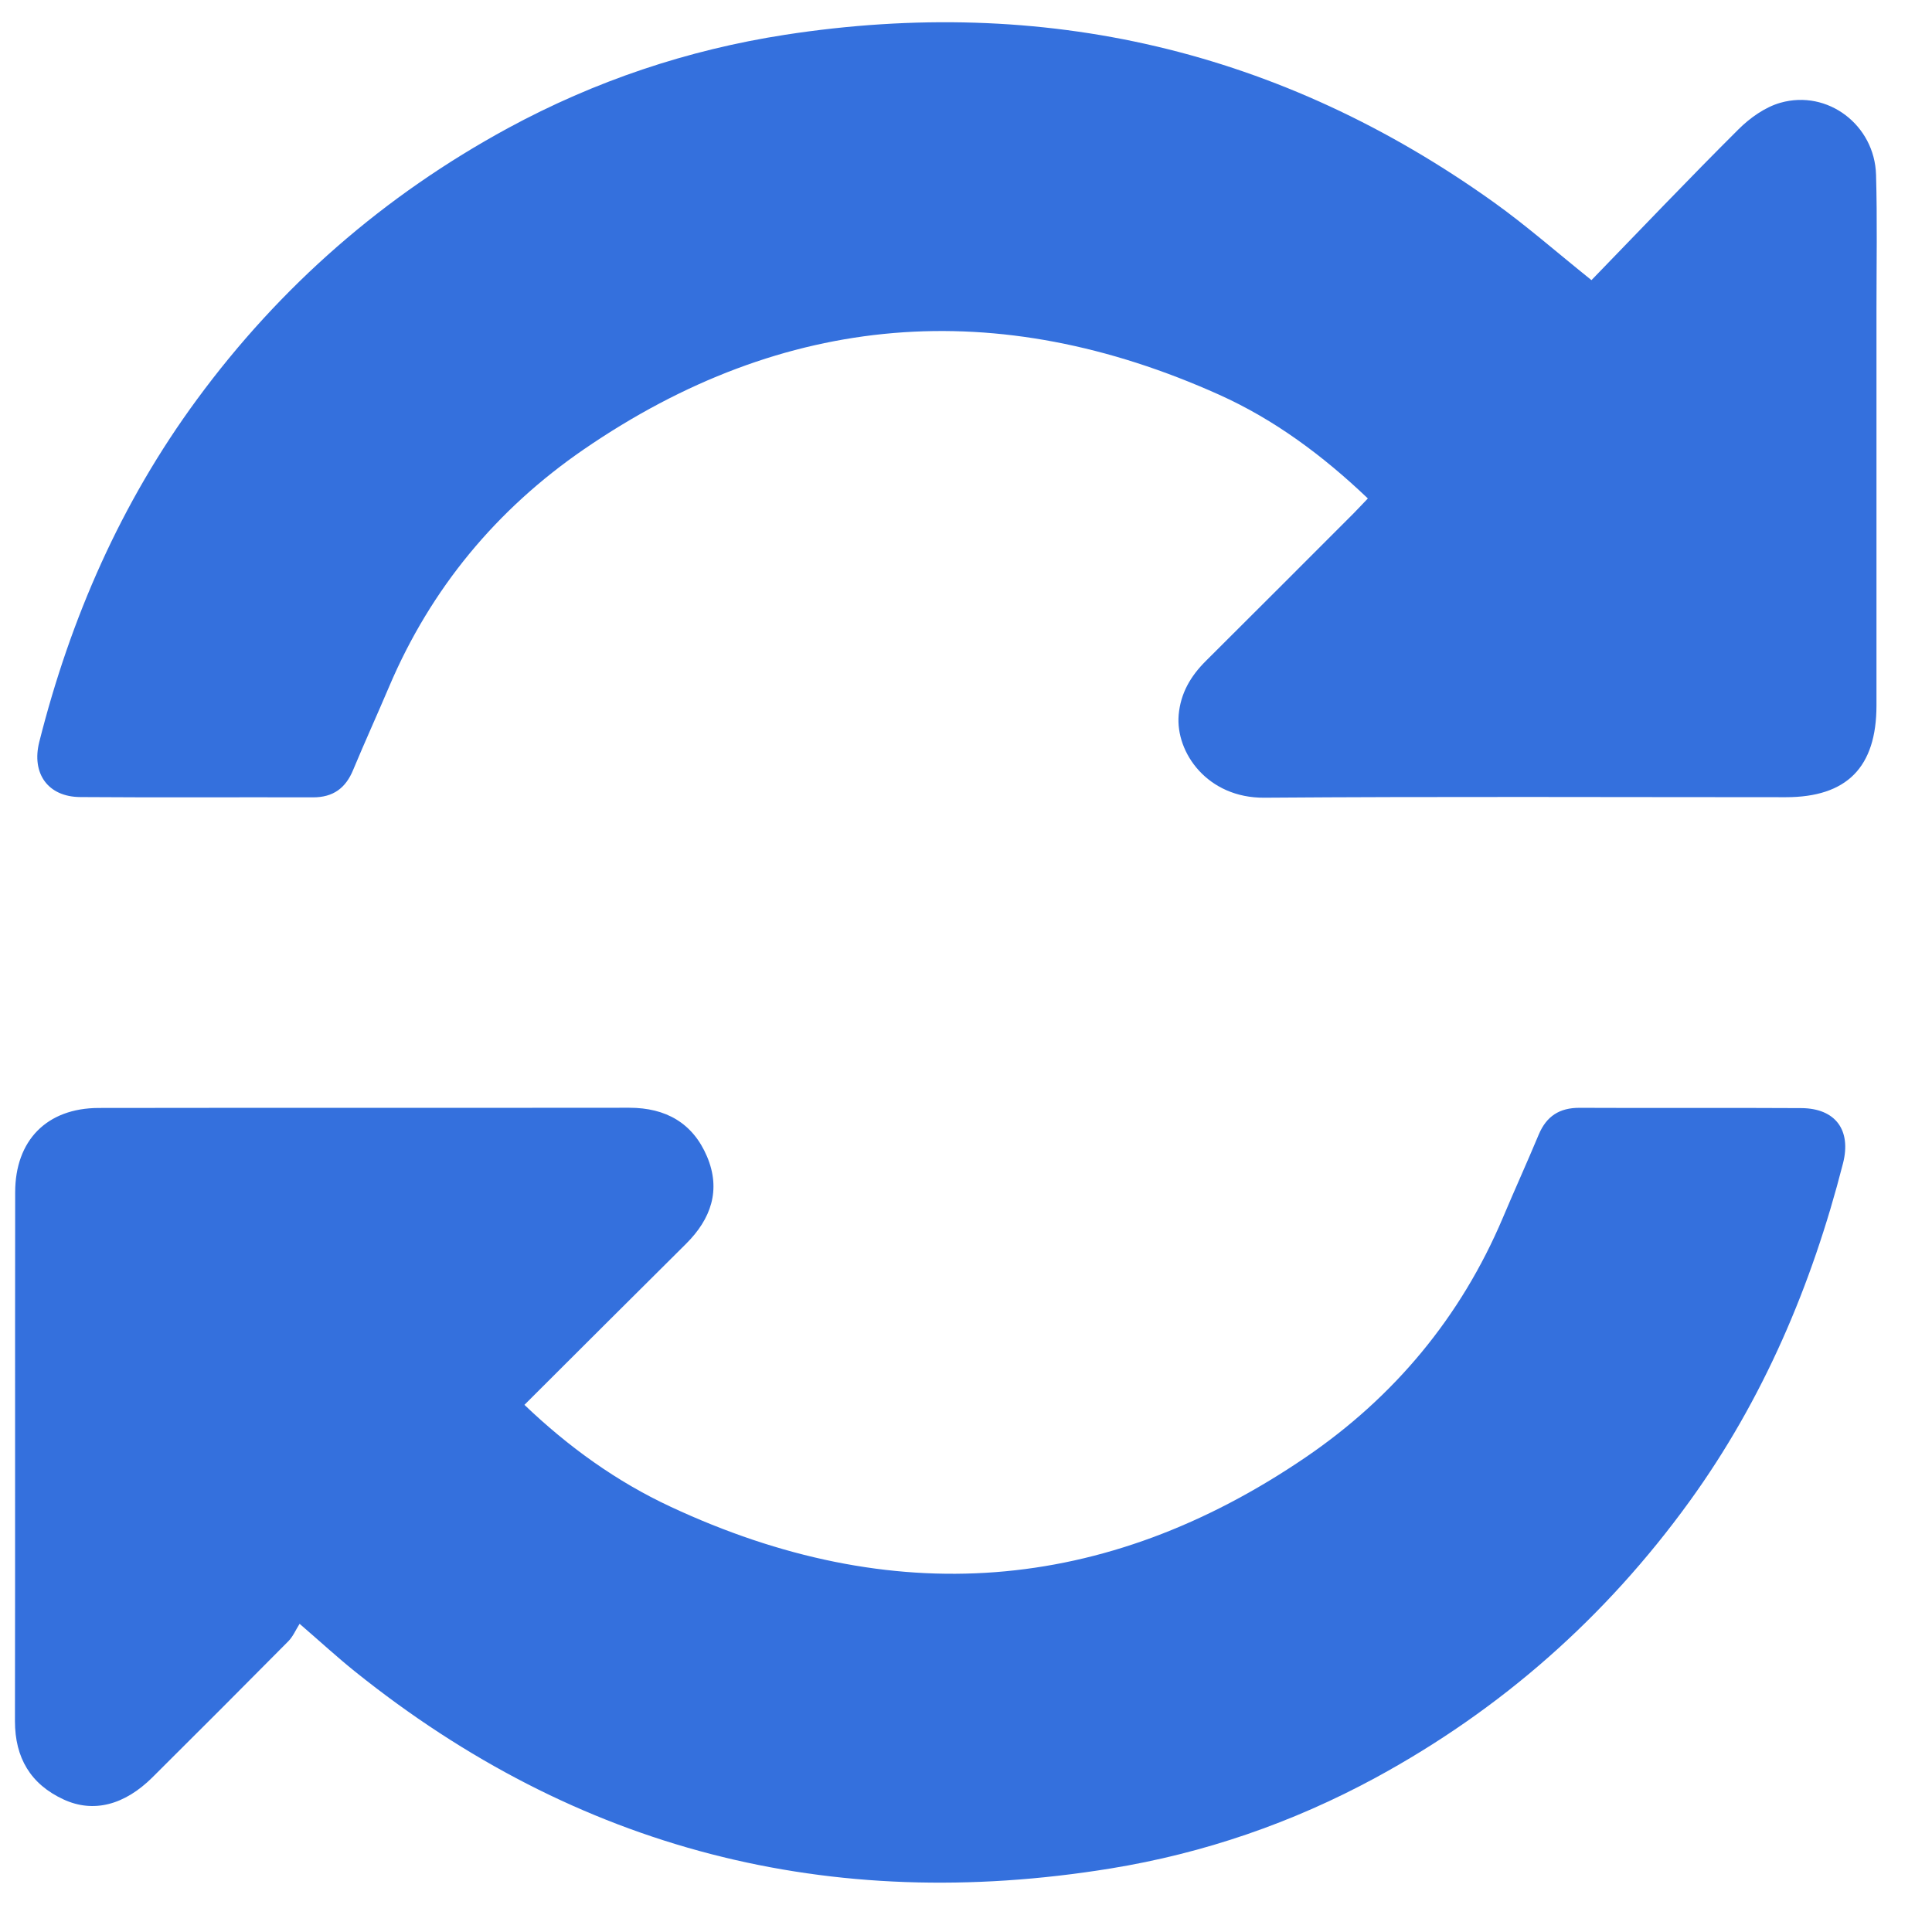 <?xml version="1.0" encoding="UTF-8"?> <svg xmlns="http://www.w3.org/2000/svg" width="27" height="27" viewBox="0 0 27 27" fill="none"><path d="M22.241 3.915C22.922 3.213 23.599 2.501 24.294 1.809C24.455 1.648 24.667 1.497 24.882 1.436C25.544 1.248 26.199 1.749 26.218 2.443C26.236 3.069 26.224 3.696 26.224 4.322C26.224 6.168 26.224 8.013 26.224 9.858C26.224 10.722 25.811 11.141 24.957 11.141C22.527 11.141 20.097 11.13 17.668 11.148C16.878 11.154 16.427 10.521 16.472 9.991C16.499 9.687 16.639 9.449 16.851 9.238C17.541 8.552 18.228 7.863 18.917 7.174C18.981 7.109 19.043 7.042 19.116 6.966C18.49 6.369 17.81 5.863 17.037 5.516C13.941 4.125 10.963 4.353 8.156 6.282C6.942 7.117 6.021 8.224 5.439 9.594C5.274 9.983 5.098 10.369 4.936 10.758C4.831 11.015 4.655 11.144 4.373 11.143C3.289 11.14 2.205 11.147 1.121 11.139C0.668 11.136 0.438 10.807 0.549 10.368C0.986 8.636 1.691 7.026 2.752 5.583C3.917 3.998 5.368 2.732 7.097 1.792C8.313 1.132 9.609 0.697 10.972 0.486C14.587 -0.071 17.898 0.697 20.879 2.829C21.325 3.148 21.739 3.512 22.241 3.915H22.241Z" fill="#3470DD"></path><path d="M7.329 19.633C7.945 20.222 8.618 20.706 9.372 21.057C12.457 22.497 15.431 22.285 18.248 20.365C19.482 19.524 20.414 18.408 21.002 17.02C21.166 16.631 21.341 16.246 21.504 15.856C21.612 15.599 21.794 15.481 22.074 15.482C23.107 15.487 24.14 15.48 25.173 15.486C25.653 15.489 25.875 15.795 25.756 16.259C25.32 17.963 24.643 19.558 23.608 20.987C22.438 22.602 20.978 23.891 19.224 24.844C18.062 25.474 16.825 25.9 15.522 26.112C11.598 26.75 8.069 25.855 4.96 23.359C4.717 23.164 4.488 22.953 4.187 22.693C4.133 22.778 4.095 22.87 4.031 22.935C3.399 23.573 2.766 24.207 2.129 24.84C1.74 25.226 1.305 25.341 0.887 25.147C0.427 24.934 0.209 24.565 0.209 24.053C0.213 21.59 0.209 19.127 0.212 16.664C0.212 15.937 0.654 15.486 1.378 15.484C3.85 15.48 6.322 15.484 8.794 15.481C9.307 15.481 9.683 15.696 9.881 16.163C10.078 16.63 9.938 17.035 9.586 17.384C8.835 18.129 8.087 18.877 7.329 19.633Z" fill="#3470DD"></path></svg> 